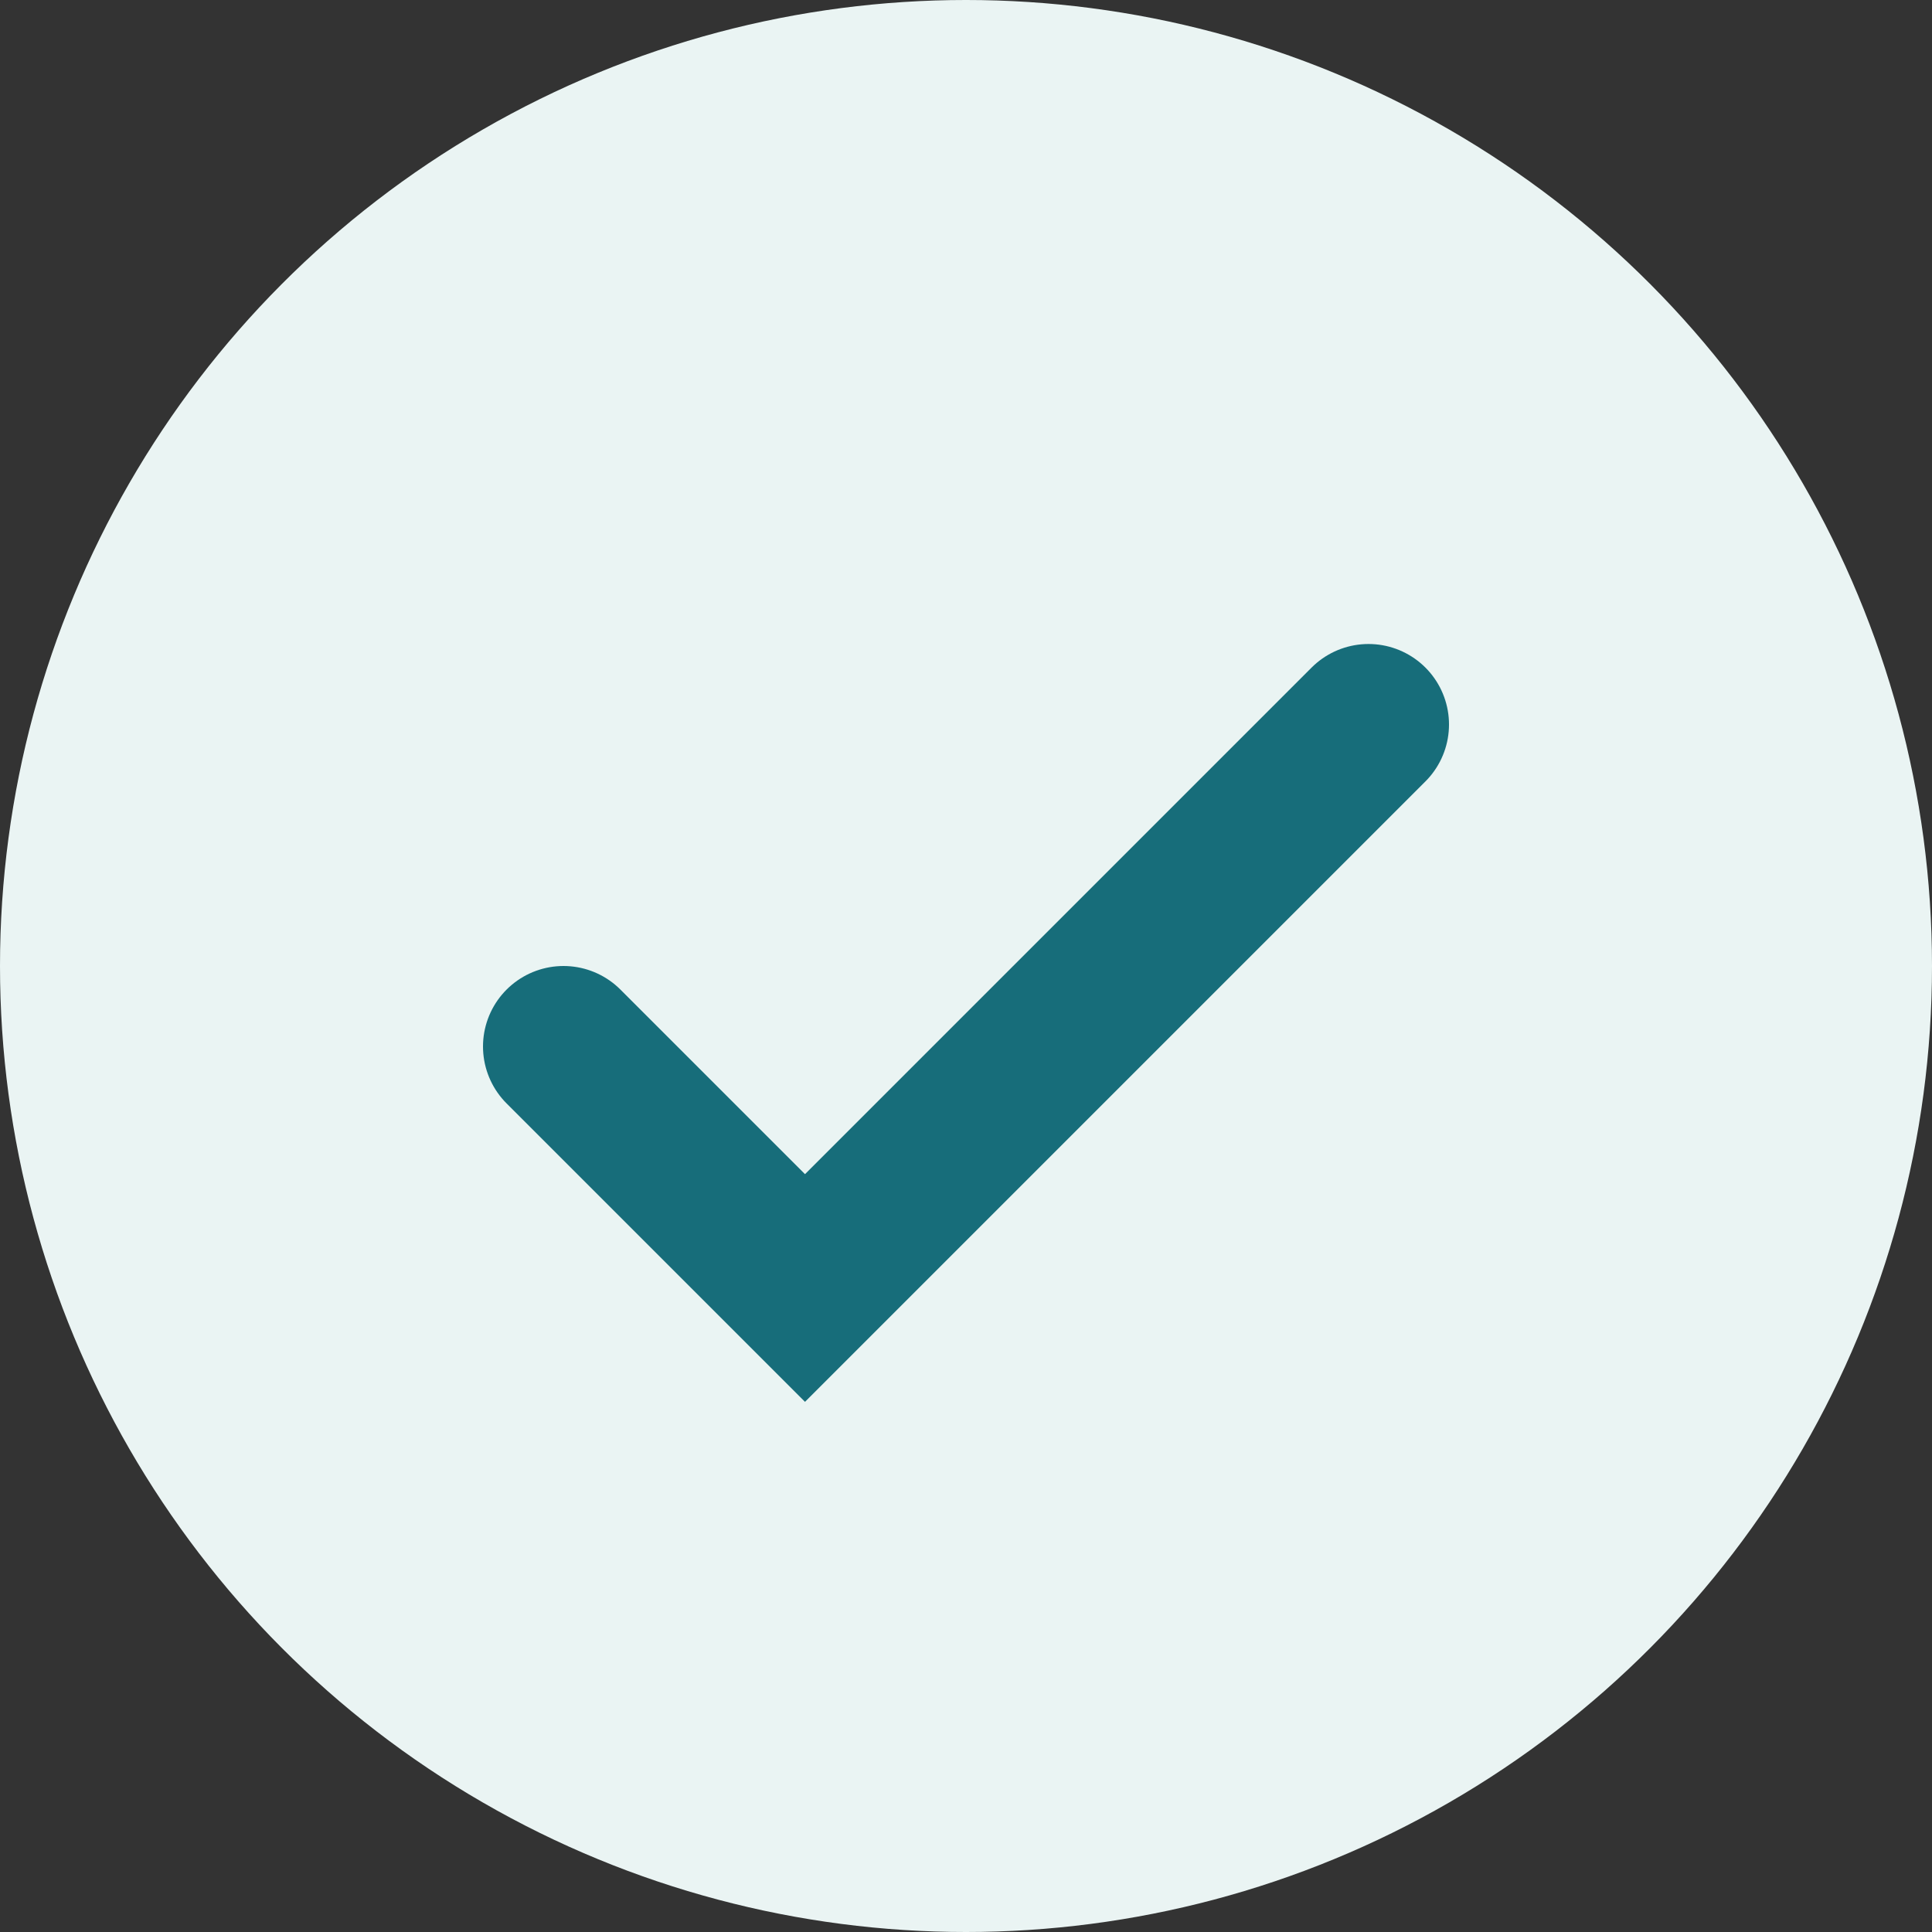 <?xml version="1.0" encoding="UTF-8"?>
<svg xmlns="http://www.w3.org/2000/svg" viewBox="0 0 24 24" width="24" height="24"><rect x="0" y="0" width="24" height="24" fill="#333333" stroke="none"/><circle cx="12" cy="12" r="12" fill="#EAF4F3"/><path d="M7 13l3 3 7-7" stroke="#176D7A" stroke-width="2" fill="none" stroke-linecap="round"/></svg>